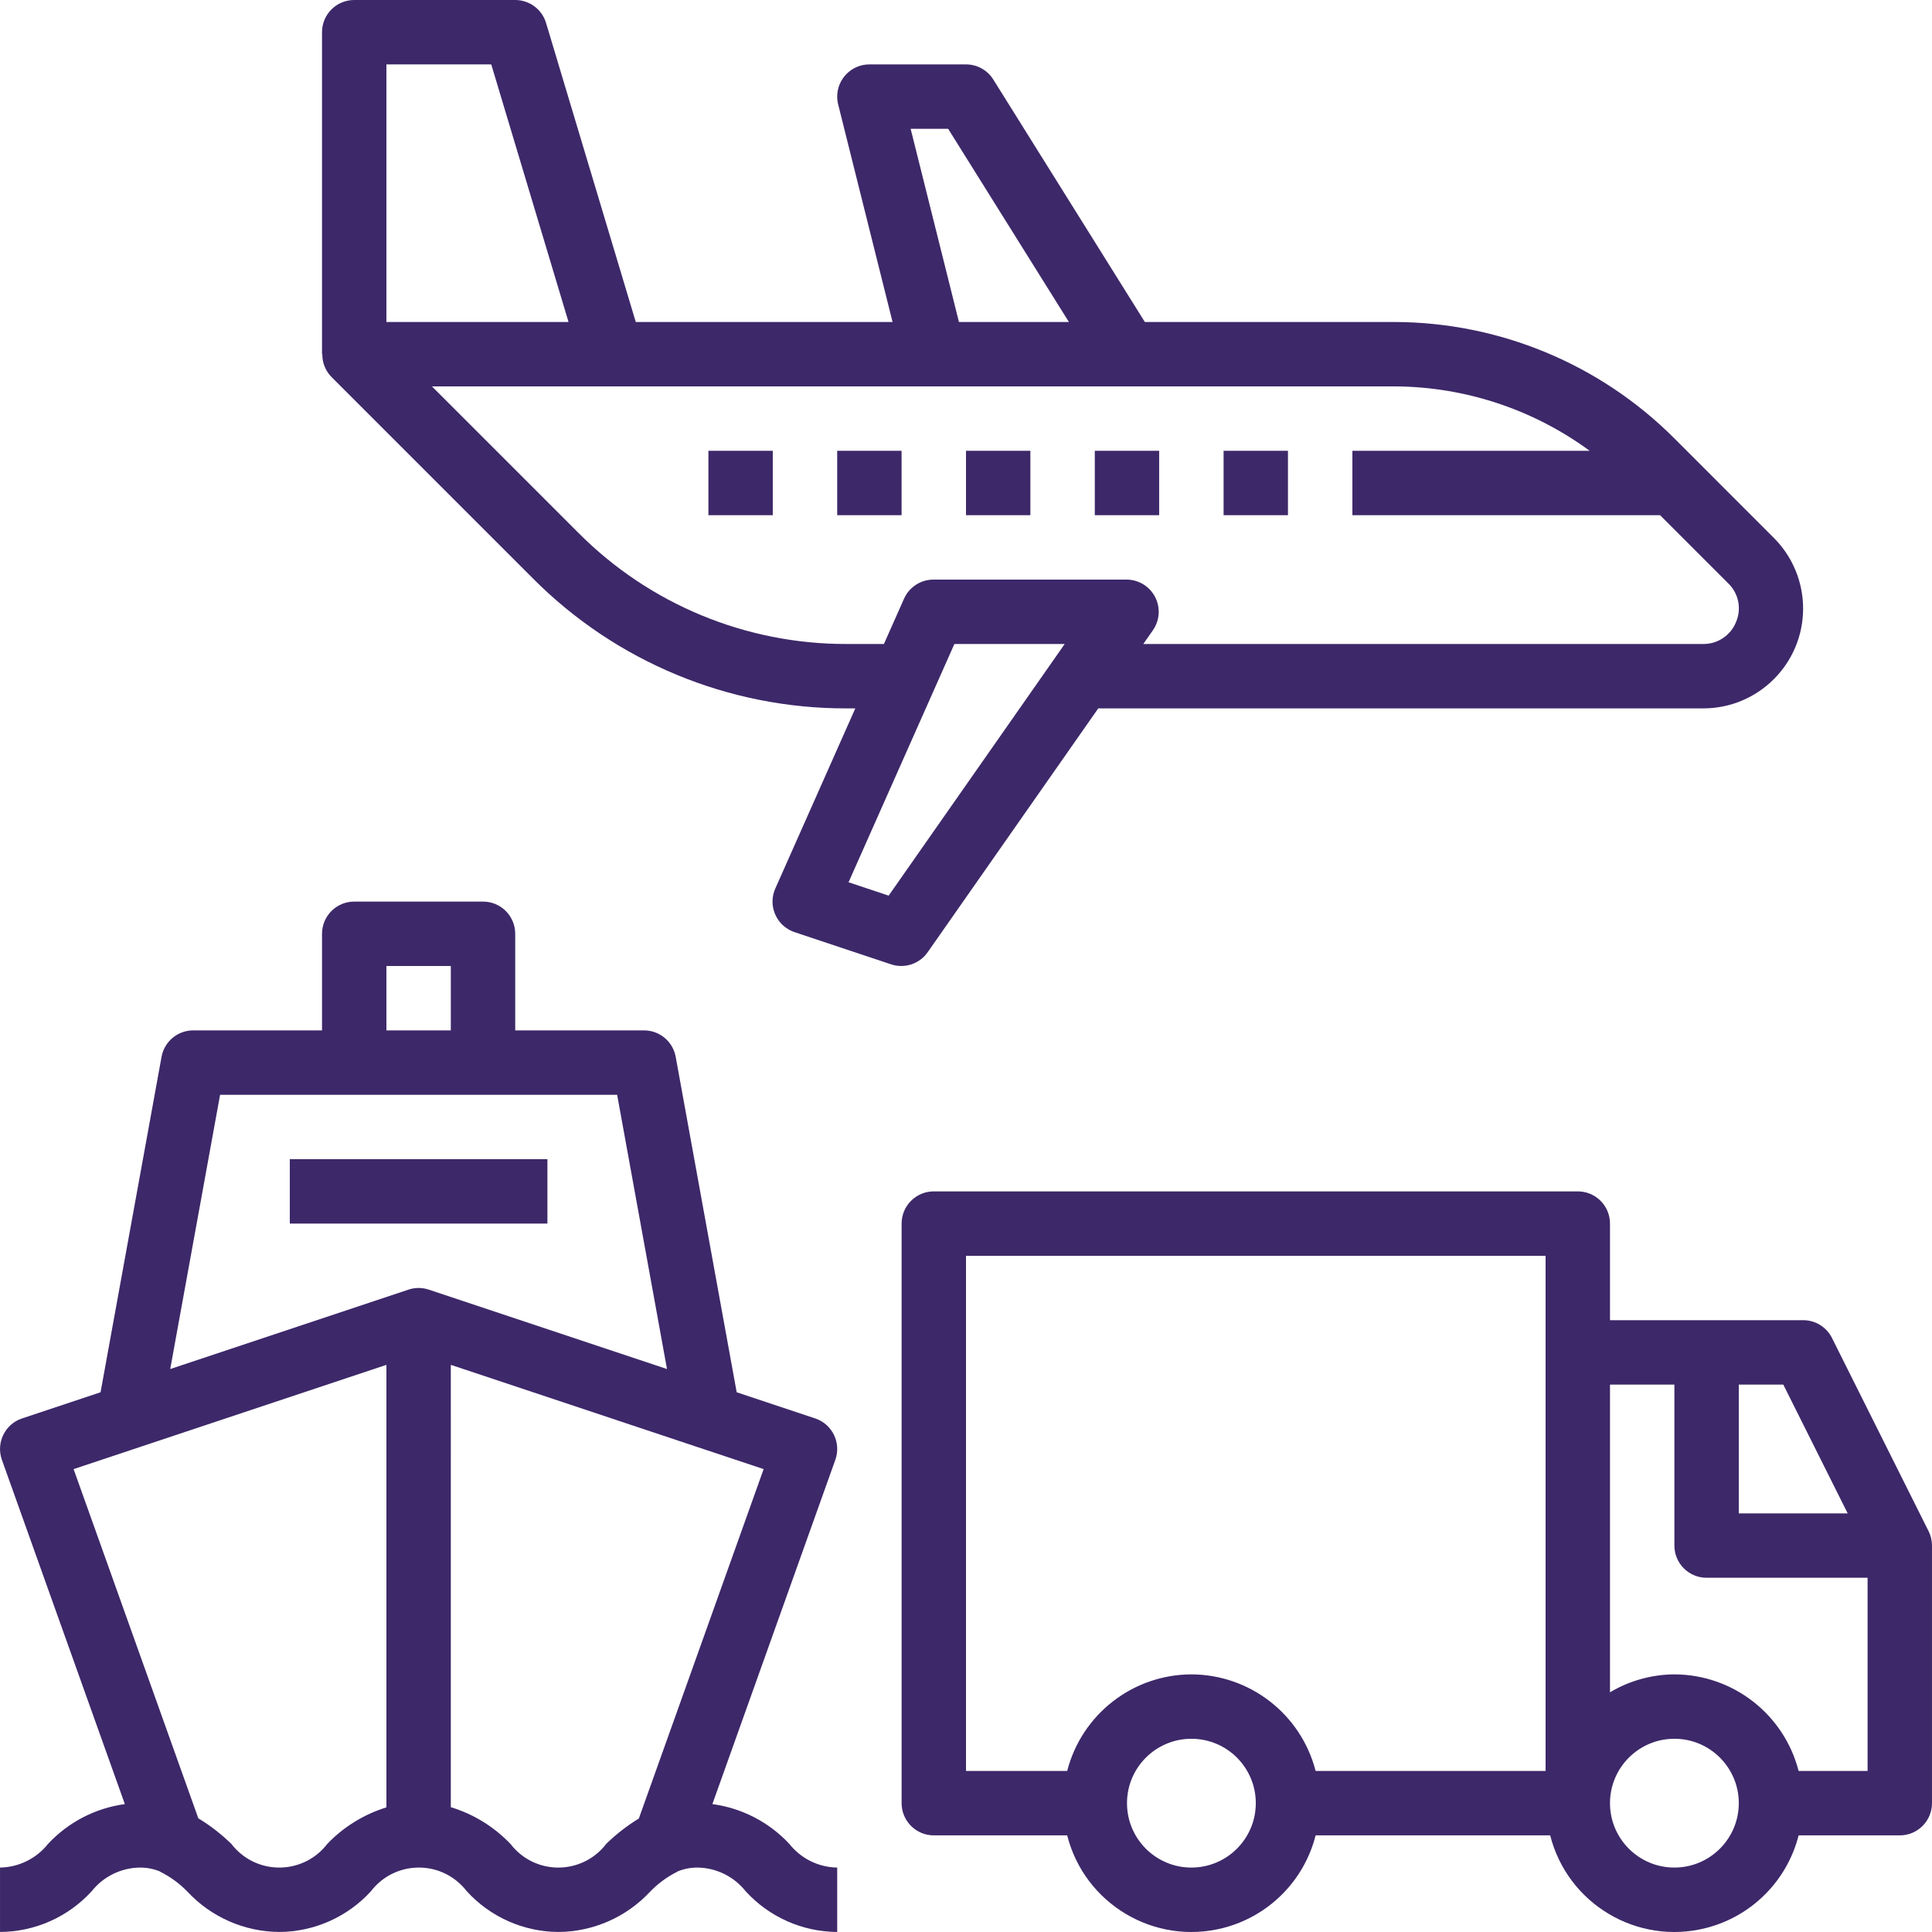<svg xmlns="http://www.w3.org/2000/svg" version="1.1" xmlns:xlink="http://www.w3.org/1999/xlink" xmlns:svgjs="http://svgjs.com/svgjs" width="512" height="512" x="0" y="0" viewBox="0 0 480.008 480.008" style="enable-background:new 0 0 512 512" xml:space="preserve"><g>
<g>
	<g>
		<rect x="72.005" y="288" width="64" height="16" fill="#3d2869" data-original="#000000"></rect>
	</g>
</g>
<g>
	<g>
		<path d="M479.161,380.422l-24-48c-1.355-2.711-4.126-4.422-7.156-4.422h-48v-24c0-4.418-3.582-8-8-8h-160c-4.418,0-8,3.582-8,8
			v144c0,4.418,3.582,8,8,8h33.136c4.332,17.046,21.663,27.352,38.708,23.02c11.312-2.875,20.145-11.708,23.02-23.02h58.272
			c4.332,17.046,21.663,27.352,38.708,23.02c11.312-2.875,20.145-11.708,23.02-23.02h25.136c4.418,0,8-3.582,8-8v-64
			C480.005,382.758,479.716,381.533,479.161,380.422z M296.005,464c-8.837,0-16-7.163-16-16s7.163-16,16-16s16,7.163,16,16
			C311.996,456.833,304.838,463.991,296.005,464z M384.005,440h-57.136c-3.627-14.092-16.313-23.956-30.864-24
			c-14.551,0.044-27.237,9.908-30.864,24h-25.136V312h144V440z M432.005,344h11.055l16.001,32h-27.056V344z M416.005,464
			c-8.837,0-16-7.163-16-16s7.163-16,16-16s16,7.163,16,16C431.996,456.833,424.838,463.991,416.005,464z M464.005,440h-17.136
			c-3.627-14.092-16.313-23.956-30.864-24c-5.635,0.032-11.158,1.569-16,4.452V344h16v40c0,4.418,3.582,8,8,8h40V440z" fill="#3d2869" data-original="#000000"></path>
	</g>
</g>
<g>
	<g>
		<rect x="176.005" y="112" width="15.992" height="16" fill="#3d2869" data-original="#000000"></rect>
	</g>
</g>
<g>
	<g>
		<rect x="208.005" y="112" width="15.992" height="16" fill="#3d2869" data-original="#000000"></rect>
	</g>
</g>
<g>
	<g>
		<rect x="240.005" y="112" width="15.992" height="16" fill="#3d2869" data-original="#000000"></rect>
	</g>
</g>
<g>
	<g>
		<rect x="272.005" y="112" width="15.992" height="16" fill="#3d2869" data-original="#000000"></rect>
	</g>
</g>
<g>
	<g>
		<path d="M440.7,133.625l-24.785-24.789c-18.427-18.404-43.387-28.77-69.43-28.836h-62.046L246.79,19.762
			c-1.463-2.339-4.026-3.761-6.785-3.762h-24c-4.42,0.002-8.002,3.587-8,8.008c0,0.652,0.08,1.301,0.238,1.934L221.758,80h-63.8
			L135.669,5.703C134.654,2.318,131.538,0,128.005,0h-40c-4.418,0-8,3.582-8,8v80h0.075c-0.026,2.112,0.79,4.148,2.269,5.656l50,50
			c20.629,20.764,48.707,32.41,77.976,32.344h2.179l-19.878,44.754c-1.793,4.037,0.026,8.764,4.063,10.558
			c0.235,0.104,0.474,0.197,0.718,0.278l23.984,8c3.36,1.119,7.055-0.103,9.086-3.004L272.861,176h150.265
			c13.704,0.025,24.833-11.063,24.859-24.767C447.997,144.628,445.375,138.291,440.7,133.625z M235.571,32l30,48h-27.319l-12.001-48
			H235.571z M96.005,16h26.047l19.2,64H96.005V16z M220.79,222.523l-9.965-3.324L237.118,160h27.41L220.79,222.523z
			 M431.333,154.516c-1.333,3.354-4.599,5.536-8.207,5.484H284.054l2.388-3.414c2.532-3.621,1.649-8.61-1.972-11.142
			c-1.344-0.939-2.943-1.444-4.583-1.444h-47.969c-3.163,0-6.029,1.863-7.312,4.754L219.611,160h-9.286
			c-25.023,0.055-49.028-9.904-66.664-27.656L107.317,96h239.168c17.442,0.075,34.411,5.677,48.47,16h-58.95v16h76.441
			l16.961,16.961C431.969,147.438,432.736,151.24,431.333,154.516z" fill="#3d2869" data-original="#000000"></path>
	</g>
</g>
<g>
	<g>
		<path d="M196.11,458.121c-5.037-5.409-11.793-8.906-19.118-9.895l30.548-85.535c1.484-4.167-0.691-8.747-4.858-10.231
			c-0.048-0.017-0.097-0.034-0.146-0.05l-19.508-6.503l-15.152-83.337c-0.691-3.805-4.005-6.57-7.871-6.57h-32v-24
			c0-4.418-3.582-8-8-8h-32c-4.418,0-8,3.582-8,8v24h-32c-3.867,0-7.18,2.766-7.871,6.57l-15.152,83.337L5.474,352.41
			c-4.195,1.403-6.457,5.941-5.054,10.135c0.016,0.049,0.033,0.097,0.05,0.146l30.548,85.538
			c-7.313,0.996-14.057,4.491-19.087,9.892C9.036,461.767,4.66,463.925,0.005,464v16c8.669-0.047,16.924-3.715,22.77-10.117
			c2.895-3.649,7.273-5.808,11.93-5.883c1.69-0.014,3.367,0.299,4.939,0.921c0.067,0.03,0.11,0.094,0.178,0.122
			c2.509,1.25,4.787,2.917,6.738,4.93c5.906,6.347,14.17,9.975,22.84,10.027c8.667-0.048,16.92-3.718,22.762-10.121
			c5.033-6.574,14.442-7.824,21.016-2.792c1.048,0.802,1.986,1.74,2.789,2.788c5.836,6.405,14.085,10.076,22.75,10.125
			c8.665-0.052,16.923-3.682,22.82-10.031c1.934-1.998,4.191-3.657,6.676-4.906c0.072-0.03,0.118-0.098,0.188-0.13
			c1.576-0.63,3.259-0.946,4.956-0.932c4.646,0.075,9.013,2.233,11.895,5.879c5.839,6.402,14.089,10.071,22.753,10.121v-16
			C203.359,463.925,198.992,461.767,196.11,458.121z M96.005,240h16v16h-16V240z M96.005,449.043
			c-5.59,1.729-10.647,4.853-14.695,9.078c-5.046,6.581-14.472,7.825-21.053,2.779c-1.044-0.8-1.978-1.735-2.779-2.779
			c-2.483-2.426-5.236-4.56-8.205-6.359l-30.987-86.758L96.005,339.1V449.043z M101.474,320.41l-59.181,19.727L54.681,272h98.648
			l12.388,68.137l-59.181-19.727C104.893,319.863,103.117,319.863,101.474,320.41z M158.721,451.814
			c-2.934,1.791-5.656,3.908-8.114,6.311c-5.023,6.567-14.419,7.818-20.986,2.795c-1.051-0.804-1.991-1.744-2.795-2.795
			c-4.072-4.268-9.177-7.412-14.82-9.127V339.1l77.719,25.904L158.721,451.814z" fill="#3d2869" data-original="#000000"></path>
	</g>
</g>
<g>
	<g>
		<rect x="304.005" y="112" width="15.992" height="16" fill="#3d2869" data-original="#000000"></rect>
	</g>
</g>
<g>
</g>
<g>
</g>
<g>
</g>
<g>
</g>
<g>
</g>
<g>
</g>
<g>
</g>
<g>
</g>
<g>
</g>
<g>
</g>
<g>
</g>
<g>
</g>
<g>
</g>
<g>
</g>
<g>
</g>
</g></svg>